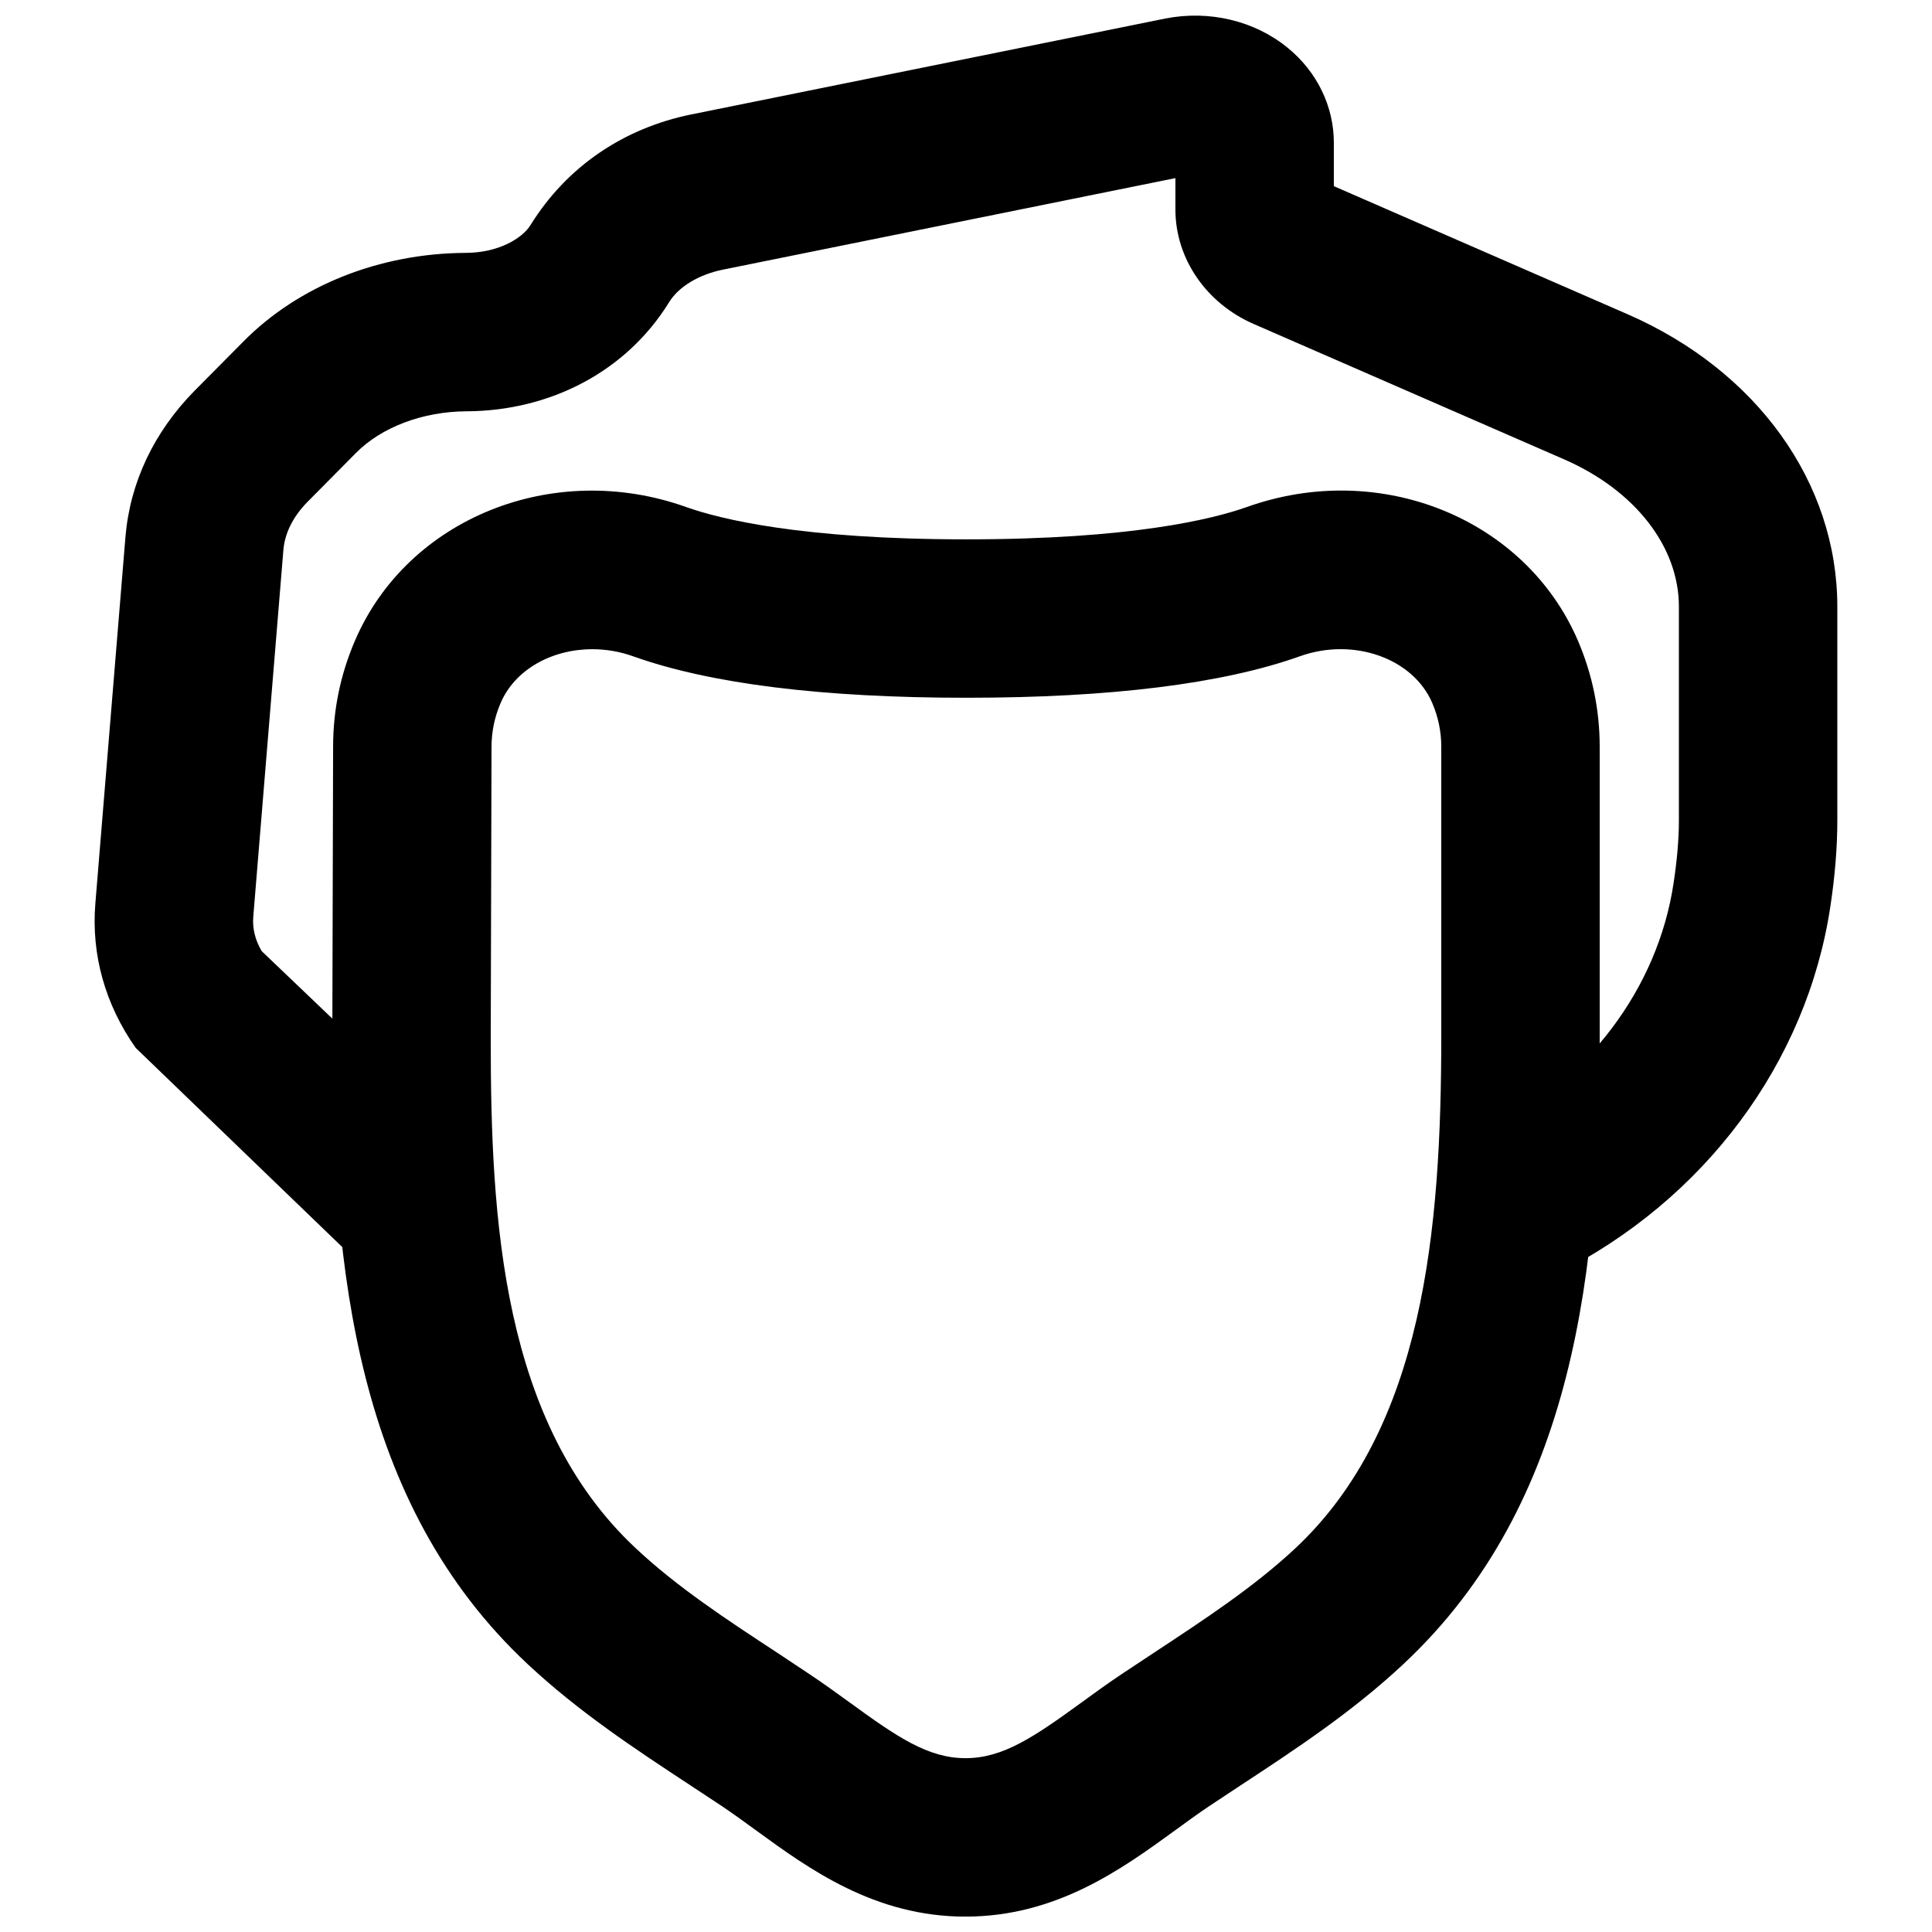 <?xml version="1.0" encoding="UTF-8"?>
<!-- Uploaded to: SVG Repo, www.svgrepo.com, Generator: SVG Repo Mixer Tools -->
<svg width="800px" height="800px" version="1.1" viewBox="144 144 512 512" xmlns="http://www.w3.org/2000/svg">
 <defs>
  <clipPath id="b">
   <path d="m232 274h336v377.9h-336z"/>
  </clipPath>
  <clipPath id="a">
   <path d="m169 148.09h462v333.91h-462z"/>
  </clipPath>
 </defs>
 <g>
  <g clip-path="url(#b)">
   <path d="m300.94 316.05c-10.664 0-20.469 5.352-24.289 14.297-1.574 3.672-2.391 7.555-2.391 11.566l-0.211 77.543c0 47.844 2.961 101.73 38.477 134.89 10.938 10.246 23.867 18.746 37.578 27.73l8.375 5.566c3.609 2.391 7.137 4.953 10.645 7.492 12.594 9.172 20.801 14.801 30.75 14.801 9.953 0 18.18-5.629 30.797-14.801 3.484-2.539 7.012-5.102 10.602-7.492l8.5-5.629c13.645-8.984 26.535-17.465 37.473-27.668 34.008-31.801 38.707-84.113 38.707-135.92v-76.516c0-4.012-0.797-7.914-2.391-11.609-5.082-11.859-20.867-17.465-35.059-12.387-20.508 7.309-50.254 11-88.375 11-38.184 0-67.91-3.691-88.379-11-3.566-1.277-7.242-1.867-10.809-1.867m98.934 335.88c-24.117 0-41.5-12.66-55.461-22.82-3.043-2.227-6.106-4.449-9.234-6.551l-8.145-5.371c-14.57-9.574-29.621-19.48-43.184-32.16-45.508-42.512-51.785-104.73-51.785-165.63l0.211-77.543c0-9.68 1.949-19.145 5.793-28.066 13.918-32.434 52.52-47.988 87.766-35.414 8.965 3.191 30.566 8.562 74.293 8.562 43.703 0 65.285-5.371 74.289-8.562 35.309-12.617 73.809 3 87.75 35.414 3.84 8.961 5.769 18.43 5.769 28.129v76.516c0 61.277-6.297 123.85-52.039 166.59-13.52 12.656-28.527 22.523-43.055 32.074l-8.25 5.457c-3.148 2.102-6.191 4.324-9.234 6.551-13.98 10.16-31.383 22.82-55.484 22.82" fill-rule="evenodd"/>
  </g>
  <g clip-path="url(#a)">
   <path d="m556.41 481.73-18.852-37.516 0.062-0.039c27.082-13.52 45.723-38.25 49.898-66.148 0.926-6.109 1.406-11.691 1.406-16.562v-56.699c0-15.891-11.629-30.816-30.352-39.004l-82.27-35.875c-12.637-5.477-20.805-17.379-20.805-30.332v-8.355l-119.95 24.266c-6.383 1.301-11.715 4.535-14.234 8.629-11.316 18.367-31.508 28.82-53.719 28.906-11.566 0.062-22.523 4.199-29.305 11.082l-12.828 12.953c-3.777 3.844-5.981 8.23-6.359 12.699l-7.977 97.152c-0.273 3.129 0.484 6.215 2.227 9.176l54.18 51.742-28.992 30.379-58.586-56.492c-8.082-11.48-11.797-24.707-10.688-38.227l7.977-97.172c1.219-14.465 7.578-27.855 18.371-38.793l12.805-12.91c14.652-14.883 36.168-23.469 59.008-23.574 8.668-0.02 14.969-3.84 17.152-7.348 9.676-15.637 24.832-25.734 42.652-29.348l125.54-25.398c11.648-2.309 23.719 0.566 32.473 7.746 7.789 6.34 12.238 15.535 12.238 25.168v11.504l77.859 33.945c34.281 14.965 55.566 44.648 55.566 77.48v56.699c0 6.969-0.609 14.652-1.848 22.797-6.234 41.398-33.398 77.84-72.652 97.469" fill-rule="evenodd"/>
  </g>
 </g>
</svg>
